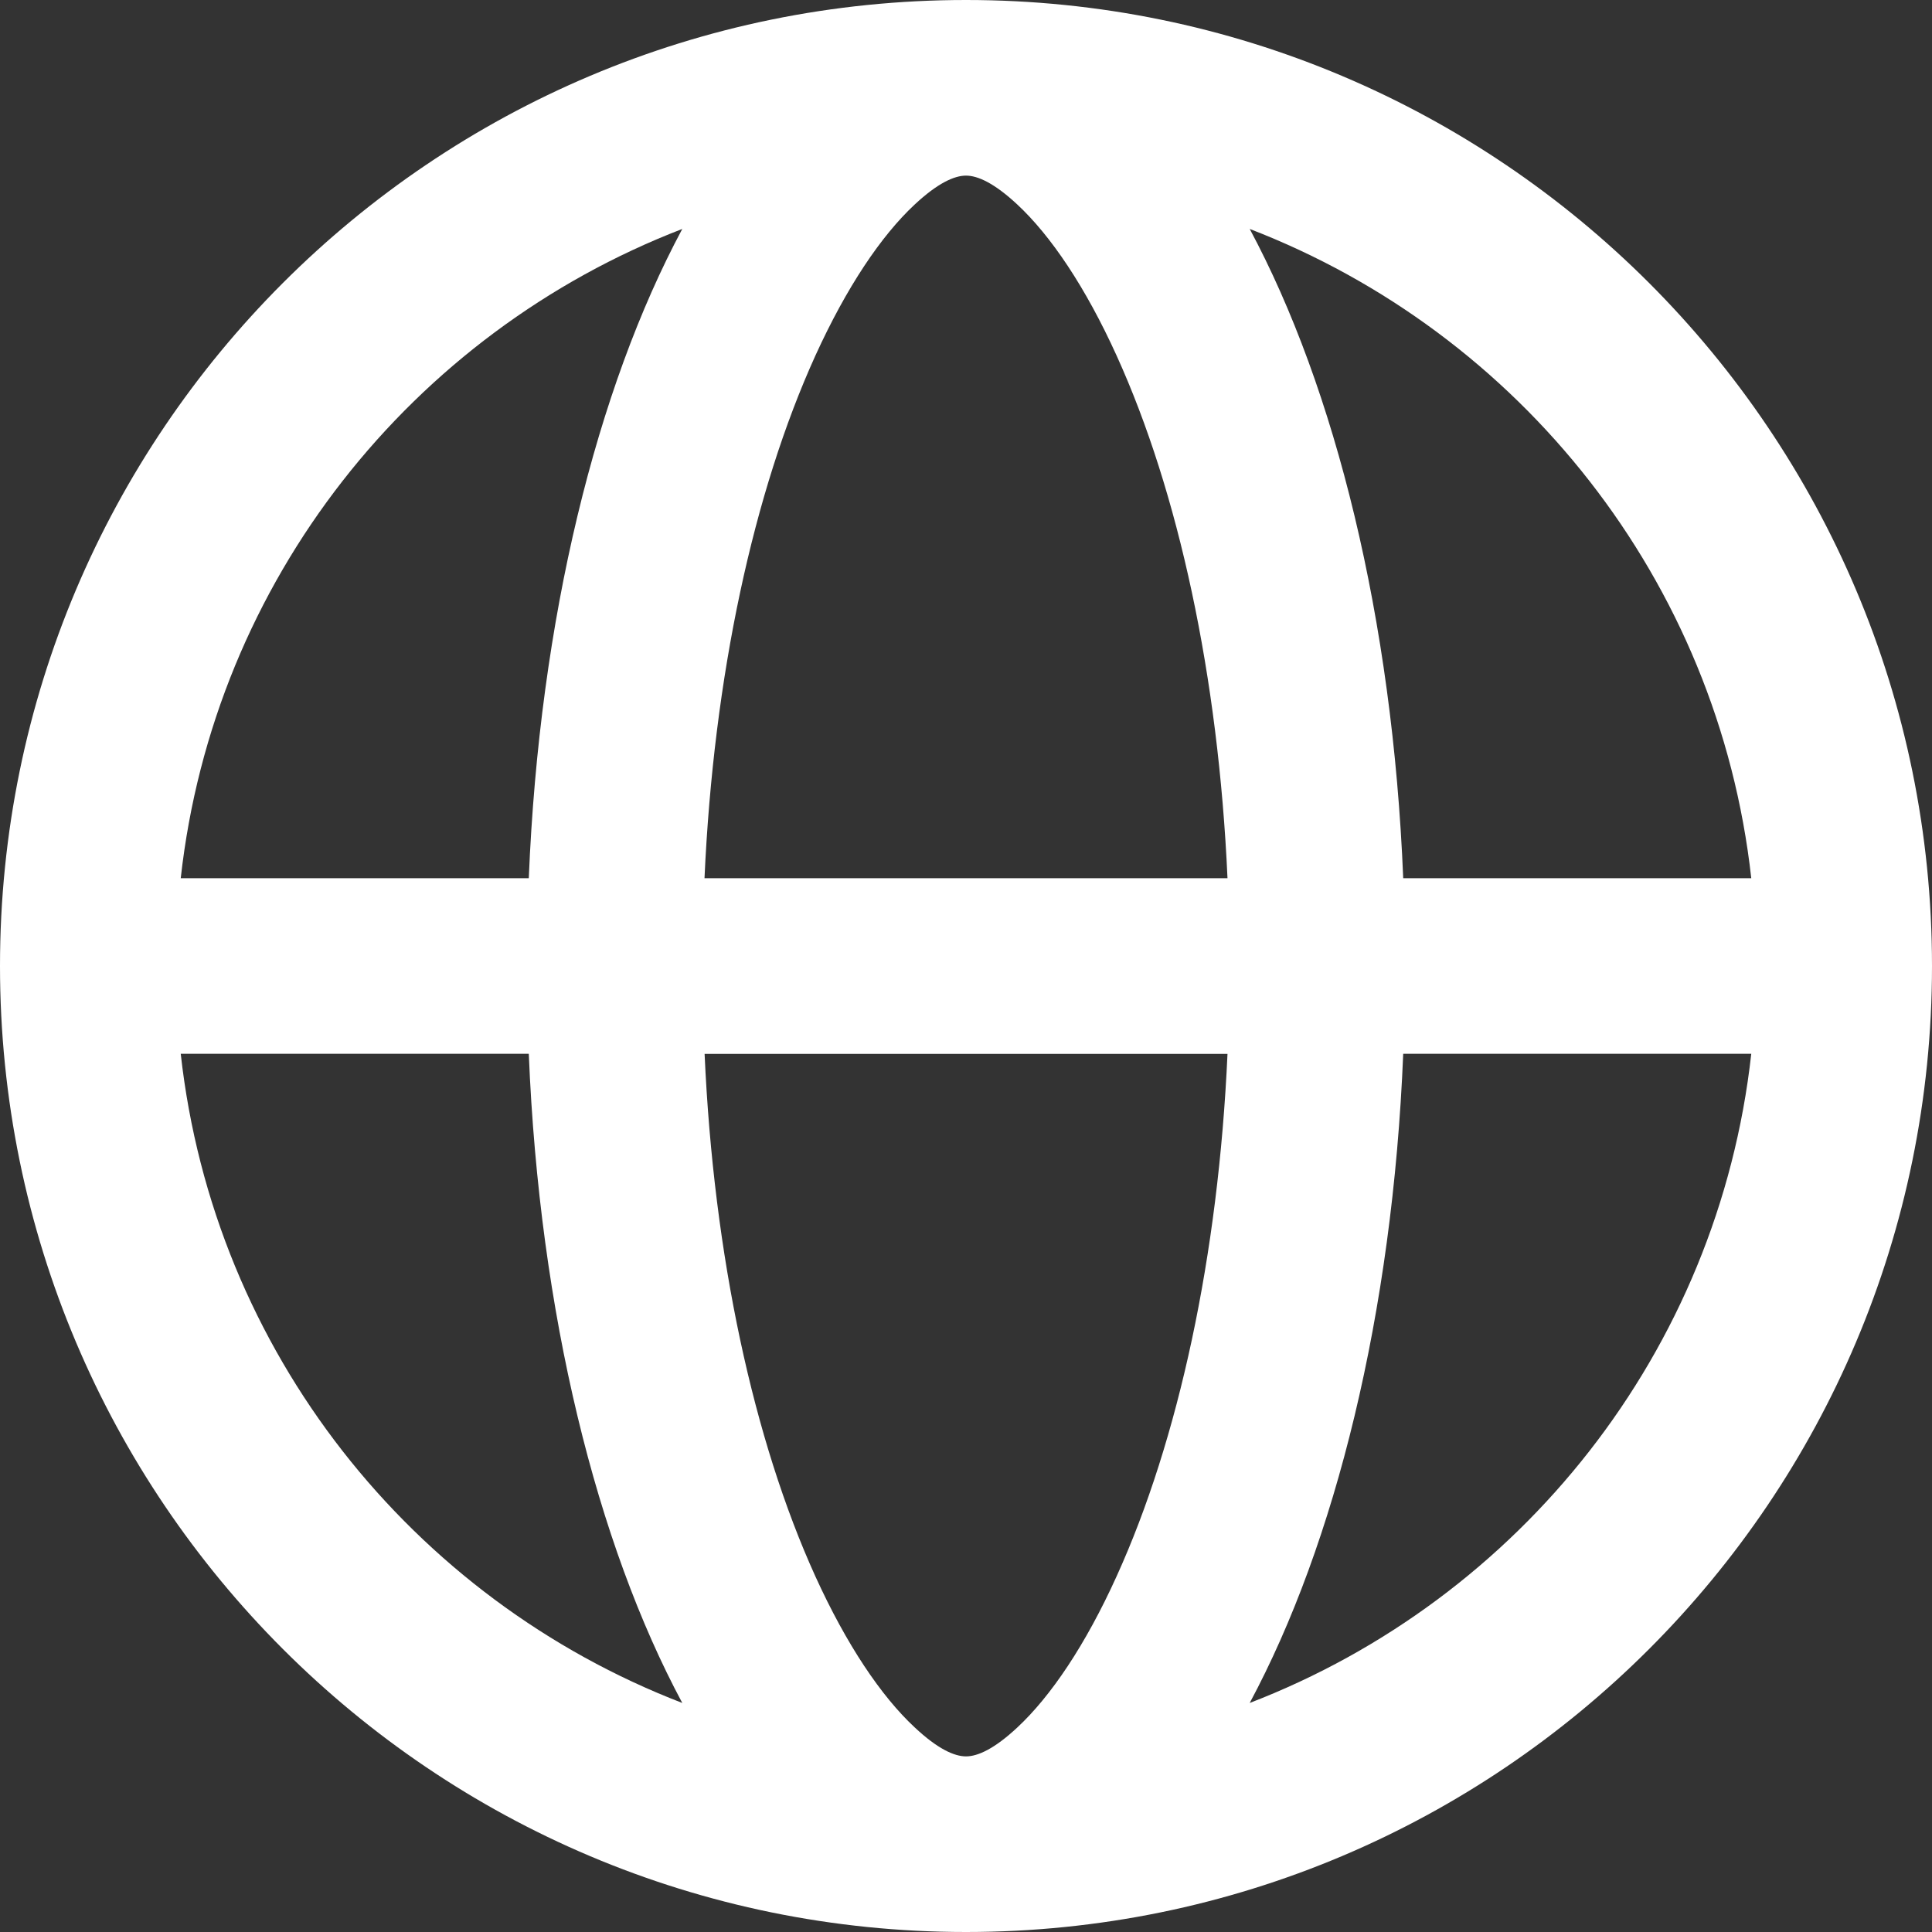 <svg id="SvgjsSvg1011" xmlns="http://www.w3.org/2000/svg" version="1.1" xmlns:xlink="http://www.w3.org/1999/xlink" xmlns:svgjs="http://svgjs.com/svgjs" width="20" height="20" viewBox="0 0 20 20"><rect x="0" y="0" width="20" height="20" fill="#333333" stroke="none"/><title>idiomas</title><desc>Created with Avocode.</desc><defs id="SvgjsDefs1012"></defs><path id="SvgjsPath1013" d="M63 517C57.477 517 53 521.477 53 527C53 532.523 57.477 537 63 537C68.523 537 73 532.523 73 527C73 521.477 68.523 517 63 517ZM60.293 526.091C60.387 524.001 60.8 522.092 61.441 520.681C61.763 519.974 62.121 519.441 62.469 519.117C62.707 518.895 62.879 518.818 63 518.818C63.121 518.818 63.293 518.895 63.531 519.117C63.879 519.441 64.238 519.974 64.559 520.681C65.2 522.092 65.613 524.001 65.707 526.091ZM64.559 533.318C64.238 534.026 63.879 534.559 63.531 534.883C63.293 535.105 63.121 535.182 63 535.182C62.879 535.182 62.707 535.105 62.47 534.883C62.122 534.56 61.763 534.026 61.441 533.319C60.8 531.908 60.387 529.999 60.294 527.91L65.707 527.91C65.613 529.999 65.2 531.908 64.559 533.318ZM71.129 526.091L67.526 526.091C67.416 523.402 66.822 521.021 65.937 519.37C68.732 520.447 70.787 523.007 71.129 526.091ZM58.474 526.091L54.871 526.091C55.213 523.007 57.268 520.447 60.063 519.37C59.178 521.021 58.584 523.402 58.474 526.091ZM54.871 527.909L58.474 527.909C58.584 530.598 59.178 532.979 60.063 534.629C57.268 533.553 55.213 530.993 54.871 527.909ZM65.937 534.629C66.822 532.979 67.416 530.598 67.526 527.909L71.129 527.909C70.787 530.993 68.732 533.553 65.937 534.629Z " fill="#ffffff" fill-opacity="1" transform="matrix(1,0,0,1,-53,-517)"></path></svg>